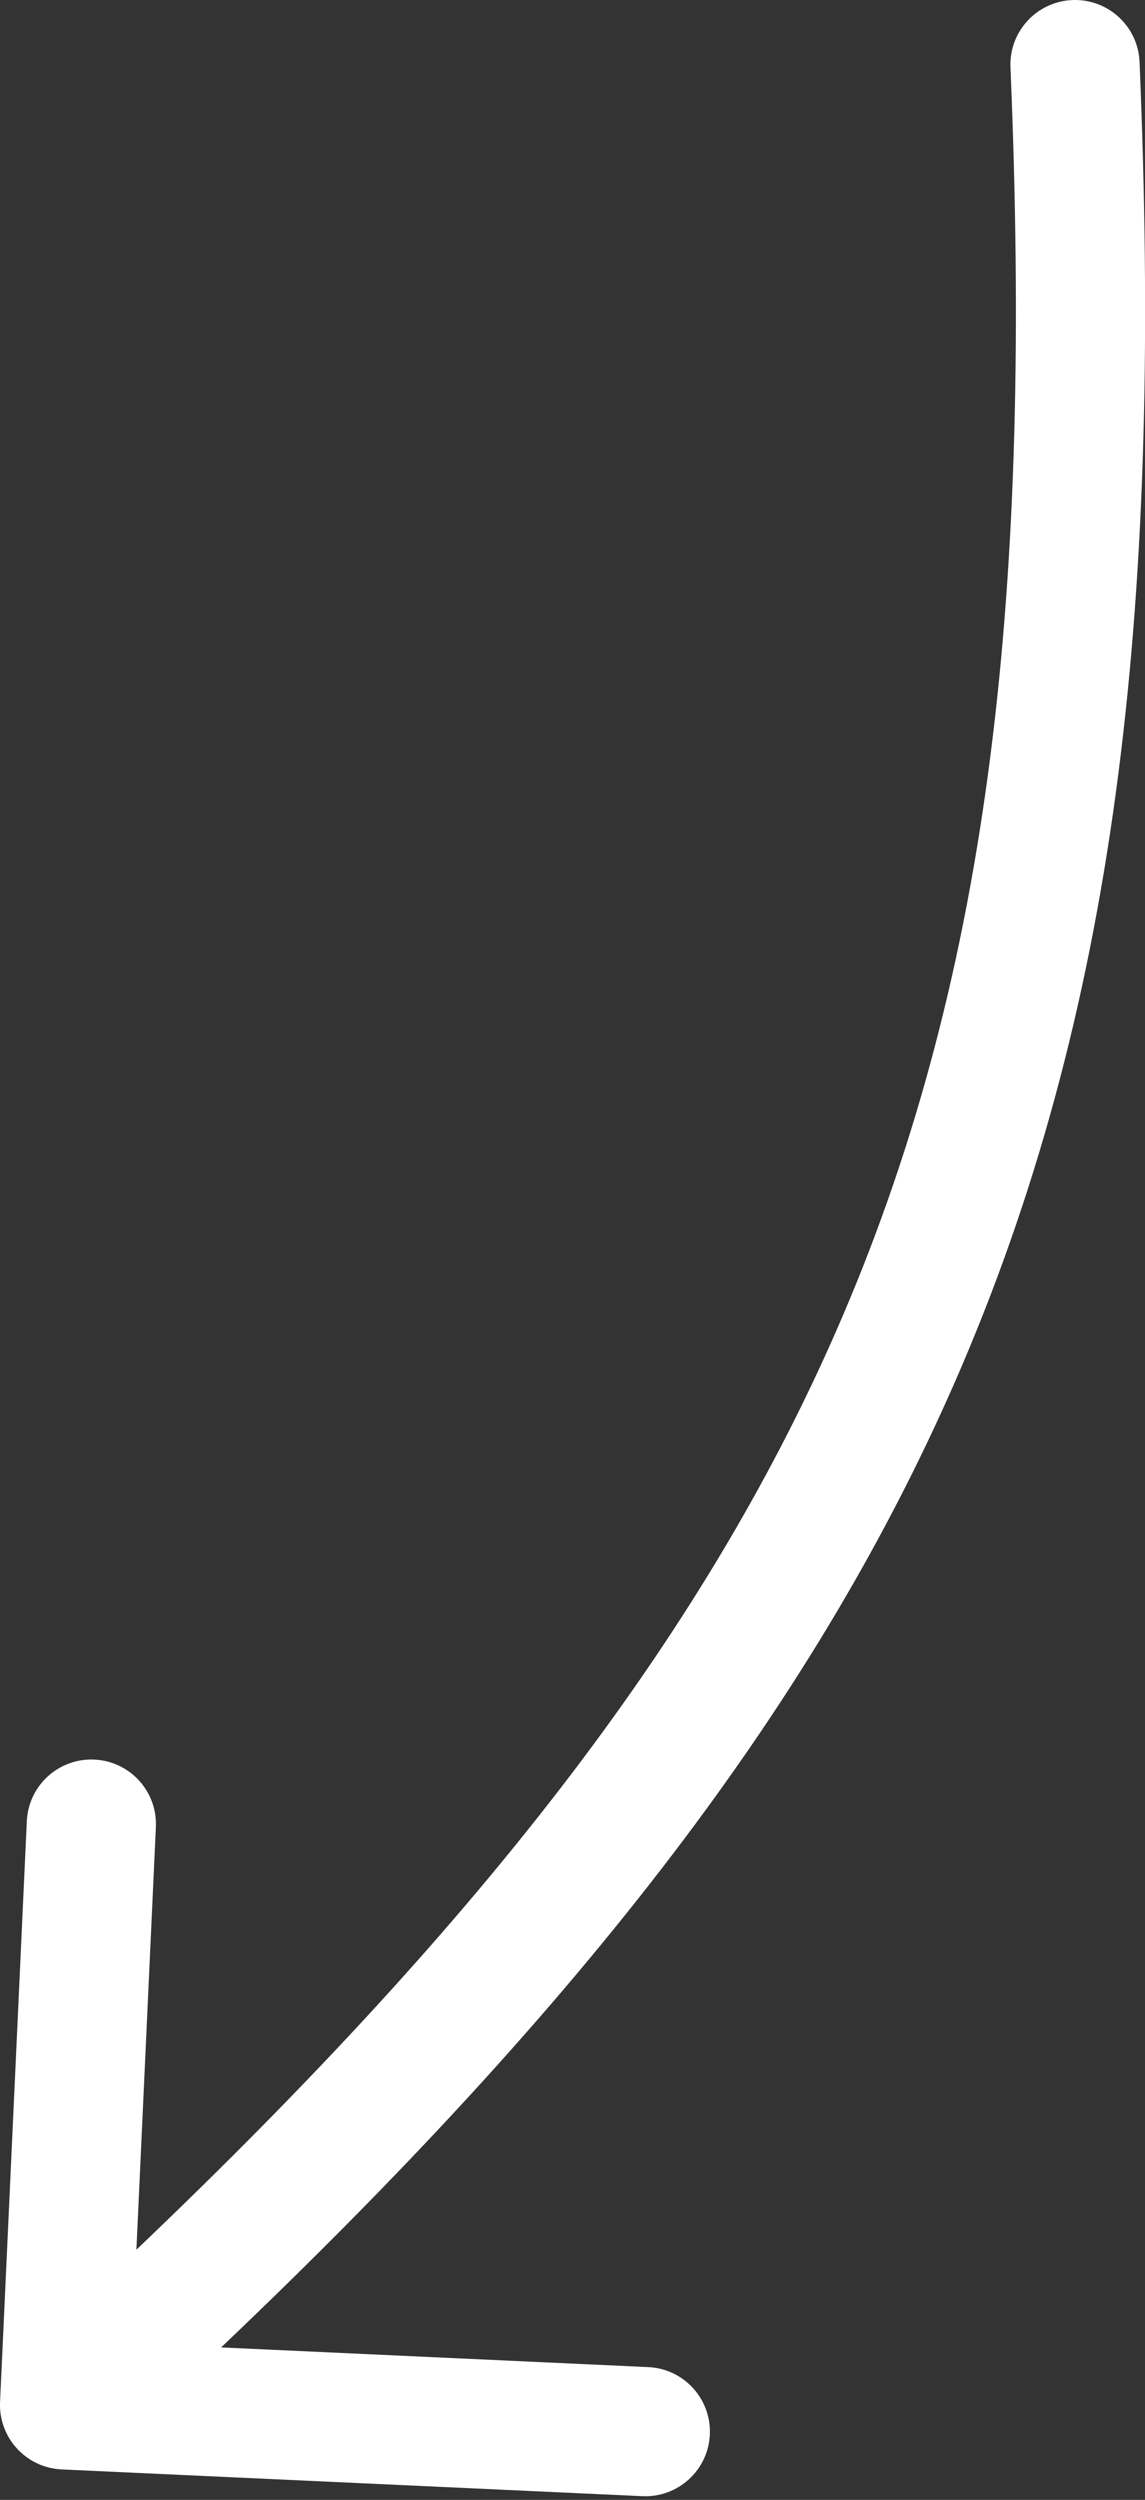 <?xml version="1.0" encoding="UTF-8"?> <svg xmlns="http://www.w3.org/2000/svg" width="71" height="155" viewBox="0 0 71 155" fill="none"><rect x="0" y="0" width="71" height="155" fill="#333333" stroke="none"/> <path fill-rule="evenodd" clip-rule="evenodd" d="M3.821 153.111C1.611 153.009 -0.097 151.135 0.004 148.925L1.663 112.916C1.765 110.706 3.639 108.997 5.849 109.099C8.059 109.201 9.767 111.075 9.666 113.284L8.458 139.488C30.242 118.725 44.018 100.887 52.288 81.516C61.42 60.127 64.013 36.458 62.658 4.173C62.565 1.963 64.282 0.096 66.492 0.004C68.702 -0.089 70.569 1.627 70.662 3.837C72.039 36.667 69.458 61.701 59.655 84.661C50.76 105.496 36.064 124.283 13.711 145.547L40.199 146.768C42.409 146.869 44.118 148.743 44.016 150.953C43.914 153.163 42.04 154.872 39.83 154.77L3.821 153.111Z" fill="white"></path> </svg> 